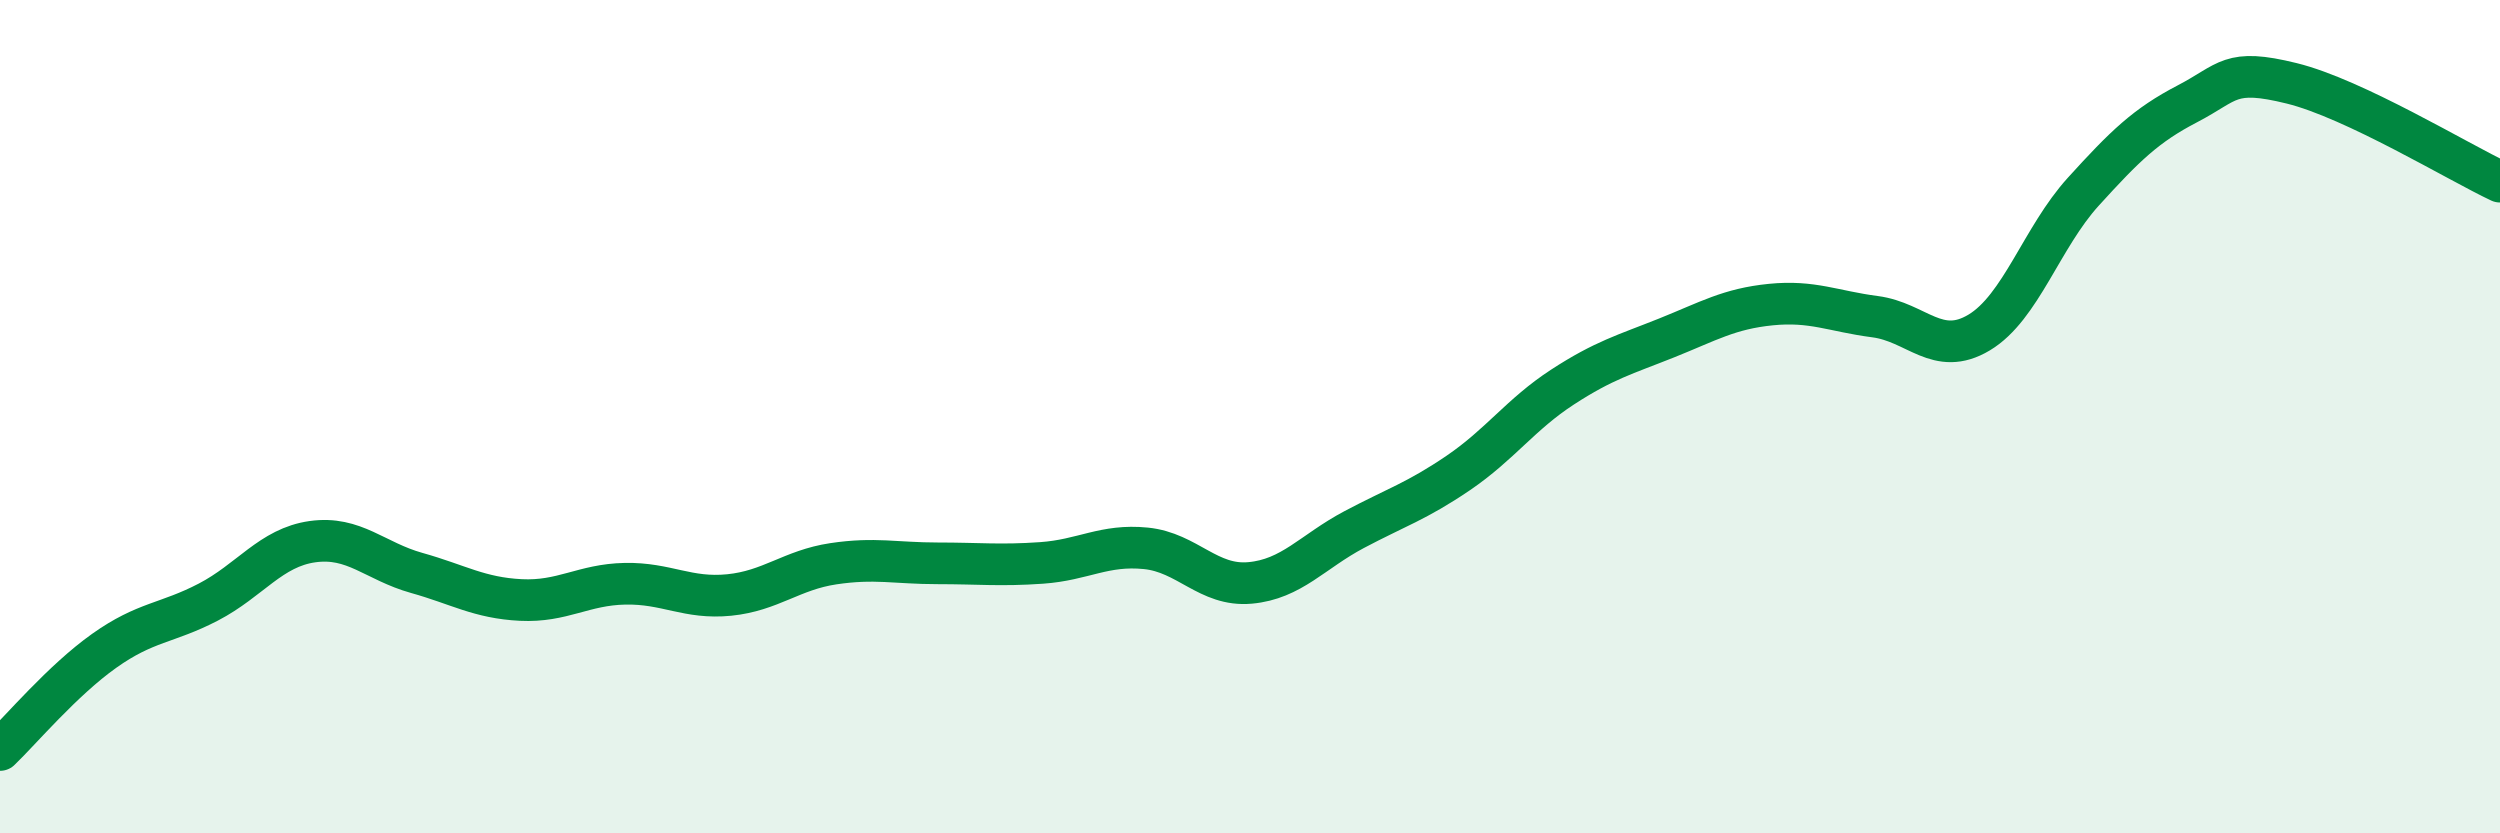 
    <svg width="60" height="20" viewBox="0 0 60 20" xmlns="http://www.w3.org/2000/svg">
      <path
        d="M 0,18 C 0.5,17.52 1.5,16.33 2.5,15.62 C 3.5,14.91 4,14.97 5,14.45 C 6,13.93 6.5,13.14 7.5,13 C 8.5,12.86 9,13.47 10,13.75 C 11,14.03 11.5,14.35 12.5,14.4 C 13.5,14.45 14,14.03 15,14.01 C 16,13.99 16.5,14.38 17.5,14.28 C 18.5,14.18 19,13.68 20,13.53 C 21,13.38 21.5,13.52 22.5,13.52 C 23.5,13.52 24,13.58 25,13.51 C 26,13.44 26.5,13.06 27.5,13.16 C 28.5,13.26 29,14.08 30,13.99 C 31,13.9 31.5,13.24 32.5,12.71 C 33.5,12.18 34,12.03 35,11.35 C 36,10.67 36.5,9.94 37.5,9.29 C 38.5,8.64 39,8.51 40,8.11 C 41,7.71 41.5,7.41 42.5,7.31 C 43.5,7.21 44,7.47 45,7.6 C 46,7.73 46.5,8.58 47.5,7.98 C 48.5,7.38 49,5.7 50,4.6 C 51,3.5 51.5,3.01 52.5,2.49 C 53.5,1.97 53.5,1.63 55,2 C 56.5,2.37 59,3.89 60,4.36L60 20L0 20Z"
        fill="#008740"
        opacity="0.1"
        stroke-linecap="round"
        stroke-linejoin="round"
      />
      <path
        d="M 0,18 C 0.5,17.52 1.5,16.33 2.5,15.62 C 3.5,14.91 4,14.97 5,14.45 C 6,13.93 6.5,13.14 7.5,13 C 8.5,12.86 9,13.47 10,13.75 C 11,14.03 11.5,14.35 12.5,14.4 C 13.5,14.45 14,14.03 15,14.01 C 16,13.99 16.5,14.38 17.5,14.28 C 18.5,14.18 19,13.68 20,13.53 C 21,13.38 21.5,13.52 22.5,13.52 C 23.5,13.52 24,13.58 25,13.51 C 26,13.44 26.5,13.06 27.5,13.16 C 28.5,13.26 29,14.08 30,13.99 C 31,13.9 31.5,13.24 32.5,12.71 C 33.5,12.18 34,12.03 35,11.35 C 36,10.67 36.5,9.94 37.5,9.29 C 38.5,8.64 39,8.51 40,8.11 C 41,7.71 41.5,7.41 42.5,7.31 C 43.5,7.21 44,7.47 45,7.6 C 46,7.73 46.5,8.58 47.5,7.98 C 48.5,7.38 49,5.7 50,4.6 C 51,3.5 51.5,3.01 52.5,2.49 C 53.5,1.97 53.5,1.63 55,2 C 56.5,2.37 59,3.89 60,4.36"
        stroke="#008740"
        stroke-width="1"
        fill="none"
        stroke-linecap="round"
        stroke-linejoin="round"
      />
    </svg>
  